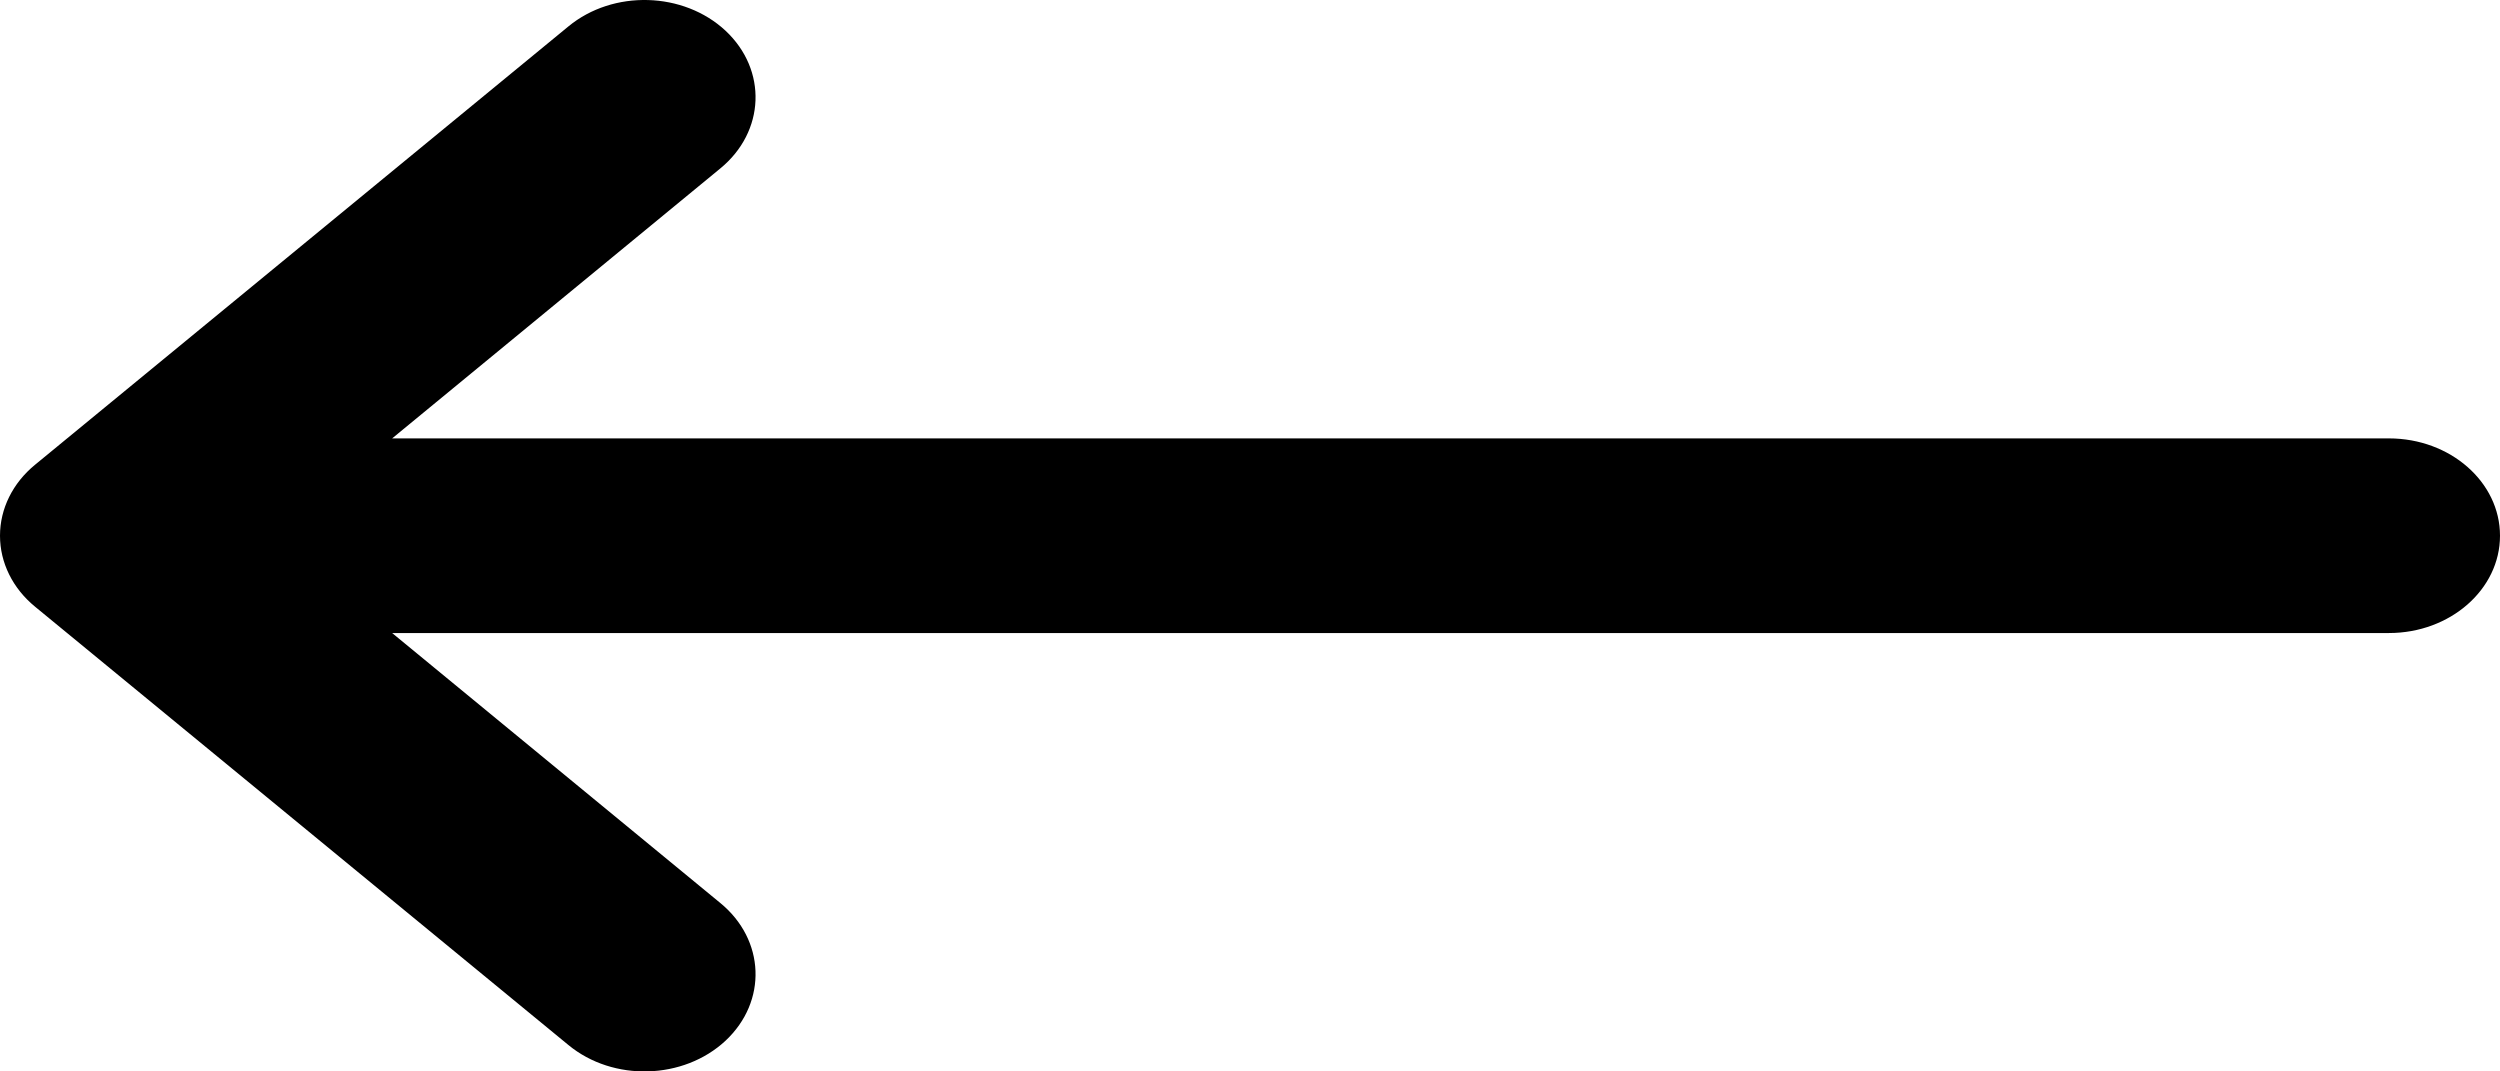 <?xml version="1.0" encoding="UTF-8"?> <svg xmlns="http://www.w3.org/2000/svg" width="14" height="6" viewBox="0 0 14 6" fill="none"> <path fill-rule="evenodd" clip-rule="evenodd" d="M4.063 5.828C3.828 6.047 3.434 6.059 3.183 5.852L0.197 3.398C0.071 3.295 -7.04587e-07 3.151 -6.91406e-07 3C-6.78225e-07 2.849 0.071 2.705 0.197 2.602L3.183 0.148C3.434 -0.059 3.828 -0.047 4.063 0.172C4.298 0.392 4.285 0.737 4.034 0.943L2.196 2.455L13.378 2.455C13.721 2.455 14 2.699 14 3C14 3.301 13.721 3.545 13.378 3.545L2.196 3.545L4.034 5.057C4.285 5.263 4.298 5.608 4.063 5.828Z" fill="black"></path> </svg> 